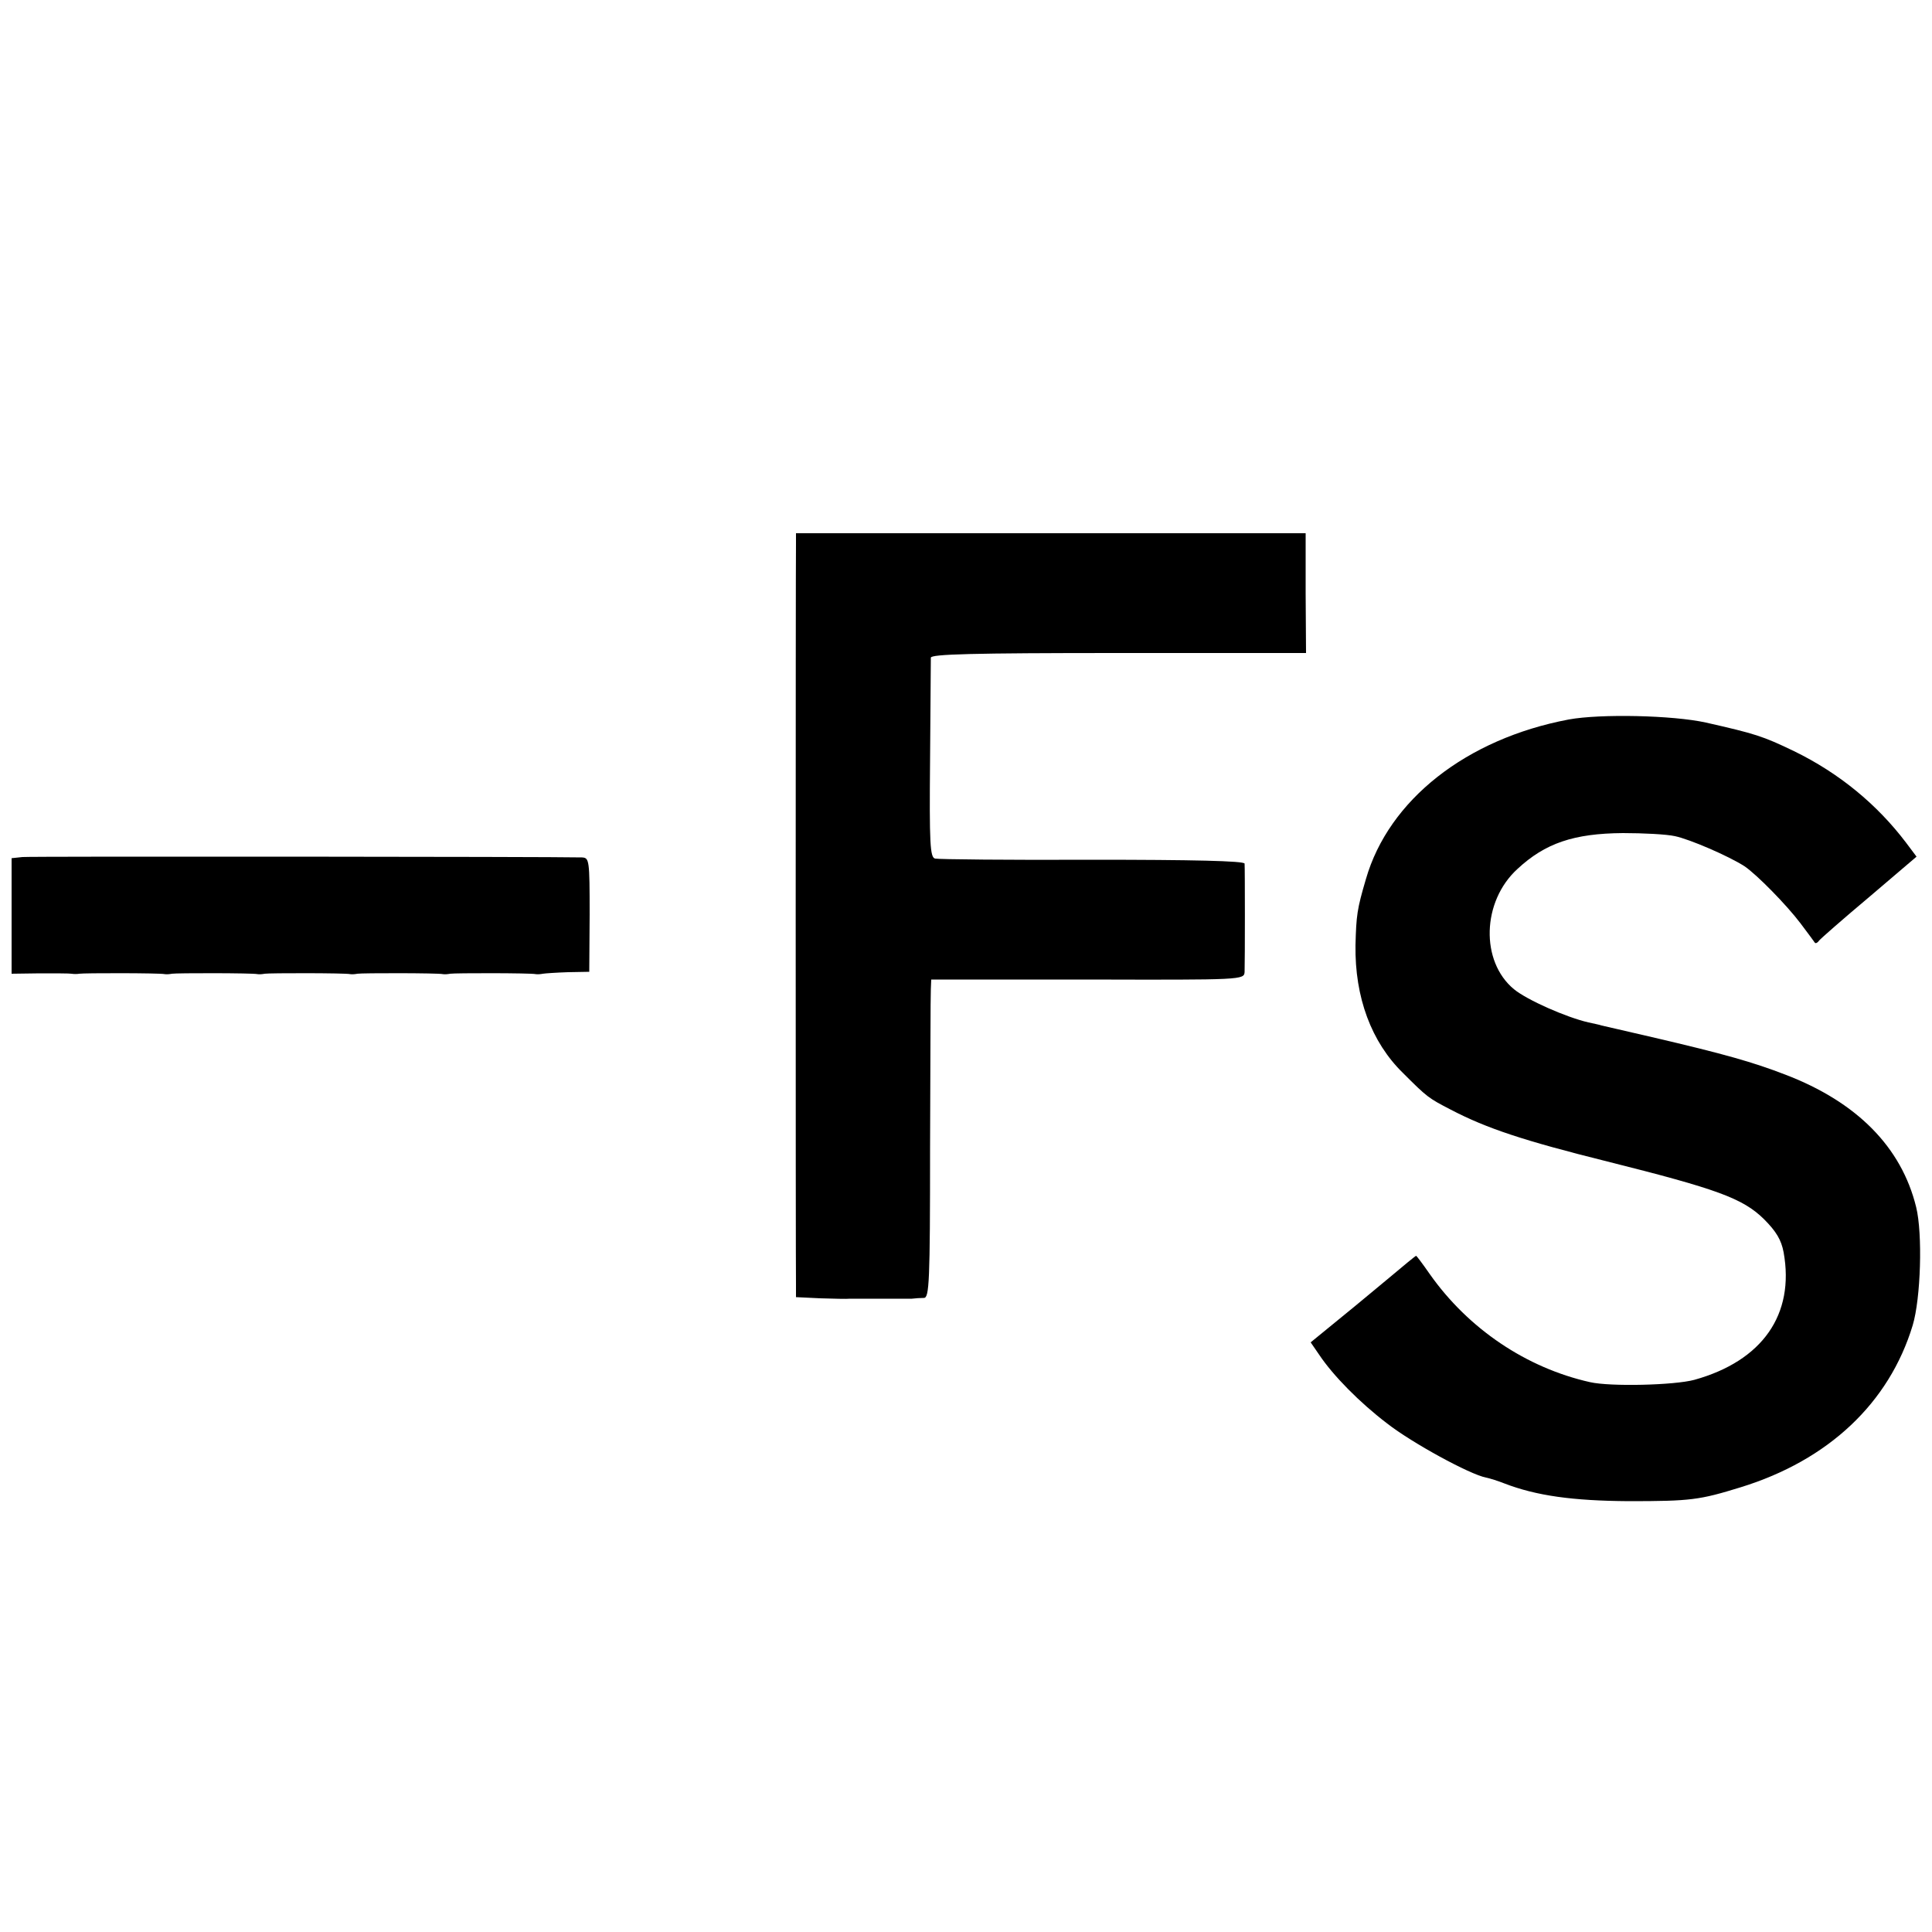 <?xml version="1.0" standalone="no"?>
<!DOCTYPE svg PUBLIC "-//W3C//DTD SVG 20010904//EN"
 "http://www.w3.org/TR/2001/REC-SVG-20010904/DTD/svg10.dtd">
<svg version="1.0" xmlns="http://www.w3.org/2000/svg"
 width="500pt" height="500pt" viewBox="0 0 500 500"
 preserveAspectRatio="xMidYMid meet">
<g transform="translate(0,500) scale(0.1,-0.1)"
fill="#000000" stroke="none">
<path d="M2060 3593 c-1 -37 -1 -1879 0 -1919 l0 -31 63 -3 c34 -1 69 -2 77
-1 8 0 44 0 80 0 36 0 72 0 80 0 8 1 22 2 31 2 14 0 16 41 16 387 1 213 1 398
2 412 l1 25 405 0 c401 -1 405 -1 406 20 1 28 1 268 0 280 -1 7 -136 10 -393
10 -216 -1 -400 1 -408 3 -13 3 -15 38 -13 255 1 139 2 258 2 265 1 9 105 12
486 12 l485 0 -1 155 0 155 -659 0 -660 0 0 -27z"/>
<path d="M4060 3138 c-265 -50 -466 -208 -525 -413 -23 -78 -25 -94 -27 -171
-2 -135 41 -251 123 -331 63 -63 66 -65 124 -95 92 -48 188 -80 405 -134 283
-71 350 -95 405 -149 32 -32 45 -54 51 -86 29 -161 -55 -281 -231 -330 -52
-14 -217 -18 -270 -6 -165 37 -315 138 -415 280 -18 26 -34 47 -35 47 -1 0
-11 -8 -22 -17 -12 -10 -73 -61 -136 -113 l-115 -94 22 -32 c36 -54 105 -124
176 -178 64 -50 214 -132 256 -140 10 -2 32 -9 47 -15 83 -32 177 -45 322 -46
161 0 183 3 290 36 227 70 384 218 445 419 21 70 26 237 9 306 -38 155 -153
272 -339 343 -83 32 -156 53 -345 97 -66 15 -124 29 -130 30 -5 2 -21 5 -34 8
-57 13 -159 58 -193 86 -87 72 -83 227 9 311 72 67 146 92 273 93 52 0 113 -3
135 -8 38 -8 138 -51 180 -78 31 -21 108 -99 145 -148 19 -25 35 -47 37 -50 2
-2 7 0 11 6 4 5 62 56 130 113 l122 104 -27 36 c-75 99 -173 180 -290 237 -81
39 -100 45 -228 74 -86 19 -273 23 -355 8z"/>
<path d="M58 2782 l-28 -3 0 -150 0 -149 73 1 c39 0 77 0 82 -1 6 -1 15 -1 20
0 12 2 208 2 221 -1 5 -1 14 0 19 1 12 2 208 2 221 -1 5 -1 14 0 19 1 12 2
208 2 221 -1 5 -1 14 0 19 1 12 2 208 2 221 -1 5 -1 14 0 19 1 12 2 208 2 221
-1 5 -1 14 0 19 1 6 1 35 3 65 4 l55 1 1 148 c0 142 -1 147 -20 148 -79 2
-1427 3 -1448 1z"/>
</g>
</svg>
